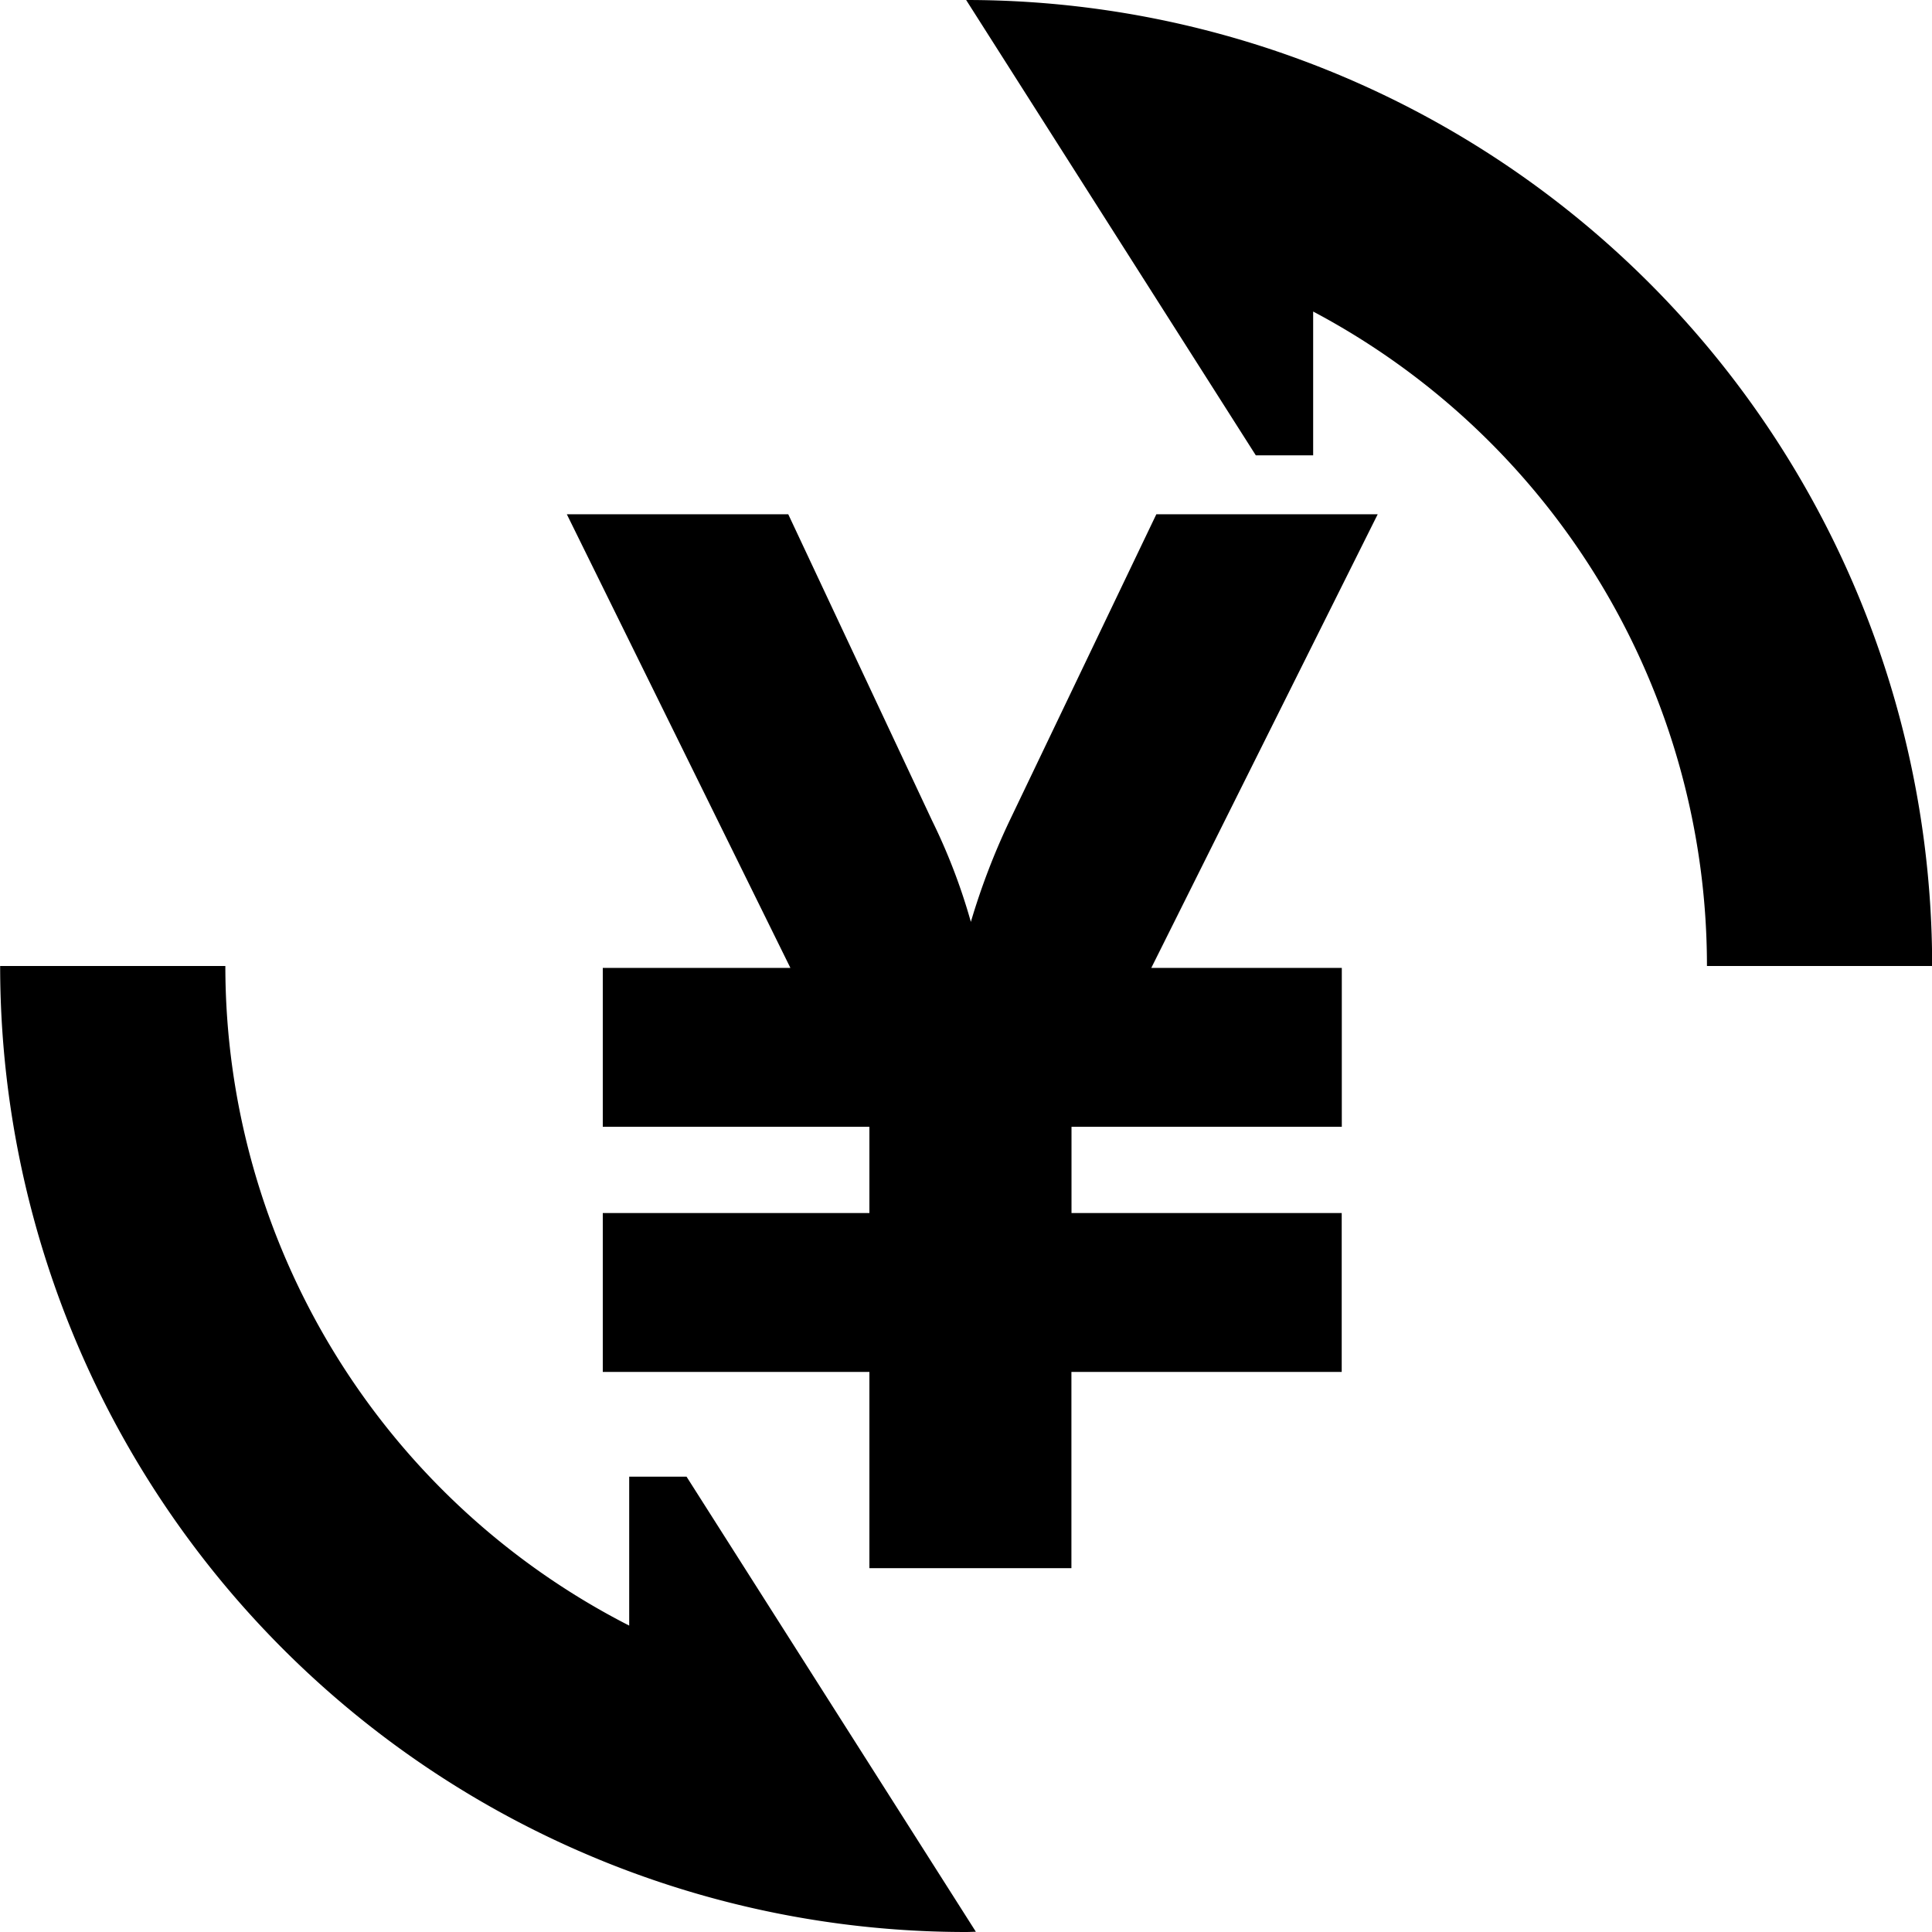 <svg viewBox="0 0 64 64" width="36" height="36" xmlns="http://www.w3.org/2000/svg" xmlns:xlink="http://www.w3.org/1999/xlink"><clipPath id="a"><path d="m0 0h64v64h-64z"/></clipPath><g clip-path="url(#a)"><path d="m38.305 17.036-4.858 10.145a23.034 23.034 0 0 0 -1.286 3.358 19.709 19.709 0 0 0 -1.286-3.358l-4.763-10.145h-7.335l7.406 15.027h-6.215v5.263h8.832v2.858h-8.832v5.263h8.832v6.5h6.692v-6.5h8.954v-5.263h-8.951v-2.858h8.954v-5.263h-6.311l7.5-15.027z" fill-rule="evenodd"/><path d="m32.337 64-.006-.008h-.004z"/><path d="m22.743 48.917h-1.9v4.933a24.534 24.534 0 0 1 -13.378-21.85h-7.46a32 32 0 0 0 32 32c.108 0 .214-.007.322-.008z"/><path d="m32.005 0 9.595 15.083h1.9v-4.763a24.533 24.533 0 0 1 13.045 21.68h7.46a32 32 0 0 0 -32-32z"/></g></svg>
